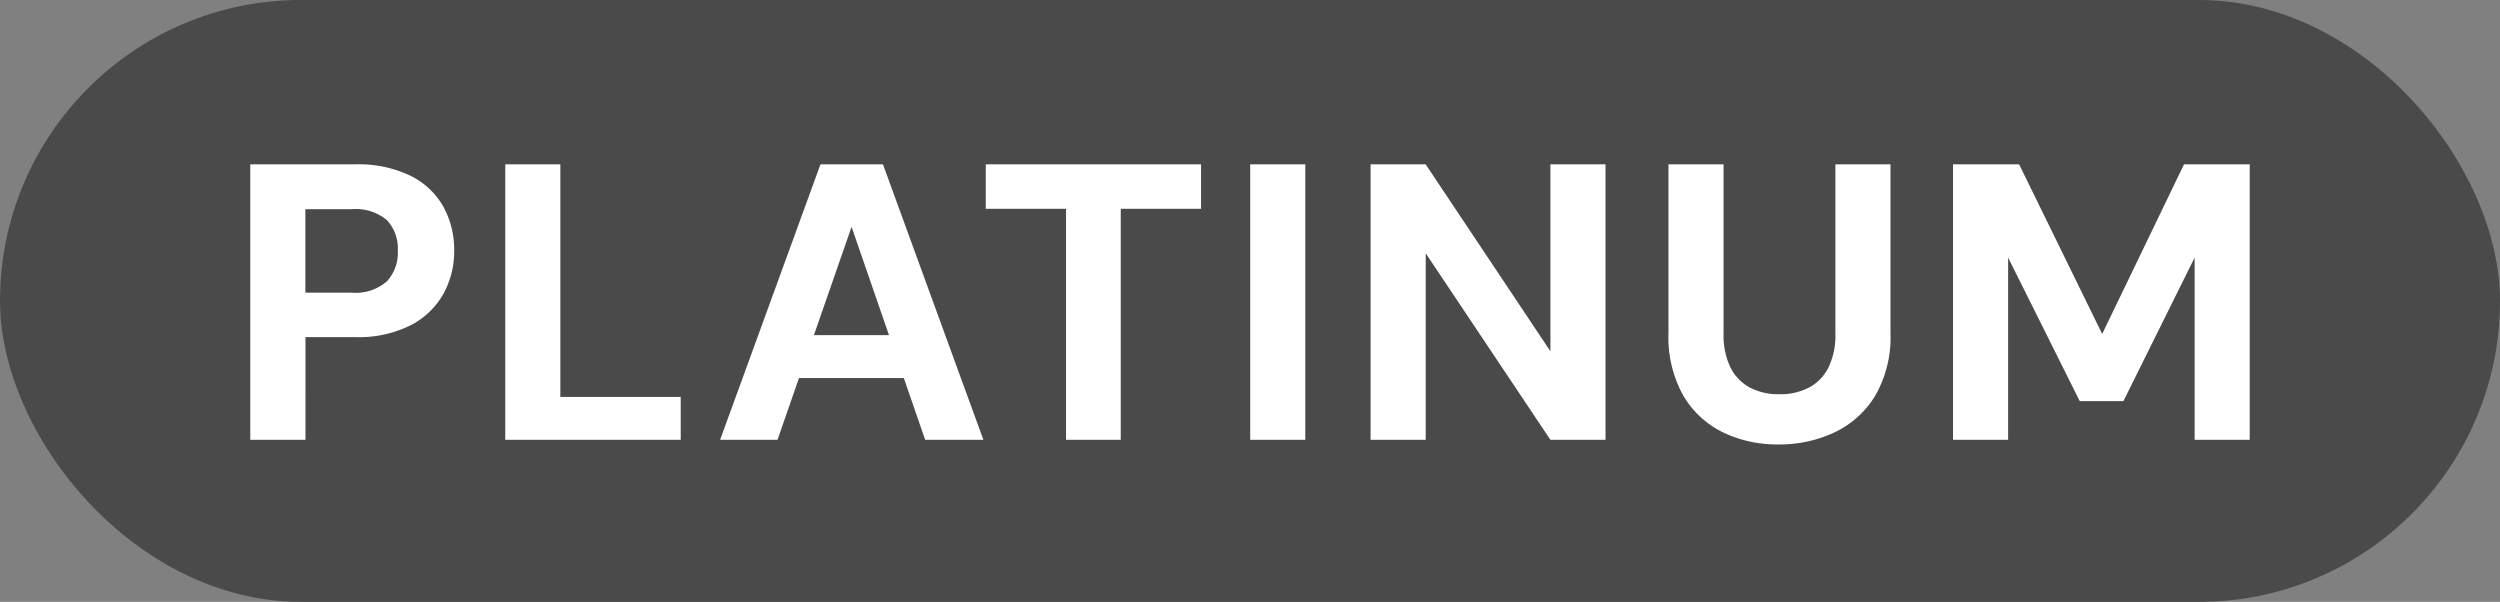 <svg xmlns="http://www.w3.org/2000/svg" id="Group_604" data-name="Group 604" width="108" height="26" viewBox="0 0 108 26"><rect x="0" y="0" width="108" height="26" fill="#808080" stroke="none"/><rect id="Rectangle_27" data-name="Rectangle 27" width="108" height="26" rx="13" fill="#4a4a4a"></rect><path id="Path_1344" data-name="Path 1344" d="M-43.188,0V-11.9h4.522a5.185,5.185,0,0,1,2.4.493,3.311,3.311,0,0,1,1.419,1.335,3.871,3.871,0,0,1,.468,1.912,3.812,3.812,0,0,1-.451,1.827,3.4,3.4,0,0,1-1.4,1.369,4.984,4.984,0,0,1-2.431.527h-2.142V0Zm2.38-6.358h1.989a2.047,2.047,0,0,0,1.538-.493,1.824,1.824,0,0,0,.467-1.309,1.811,1.811,0,0,0-.467-1.326,2.093,2.093,0,0,0-1.538-.476h-1.989ZM-32.173,0V-11.9h2.38V-1.853h5.2V0Zm9.282,0,4.335-11.9h2.7L-11.517,0h-2.516l-3.179-9.2-3.2,9.2Zm1.9-2.669.629-1.853h6.12l.612,1.853ZM-7.947,0V-9.979h-3.468V-11.9h9.3v1.921H-5.584V0ZM.009,0V-11.9h2.38V0Zm5.2,0V-11.9h2.38l5.389,8.075V-11.9h2.38V0h-2.38L7.591-8.058V0ZM22.823.2a5.356,5.356,0,0,1-2.4-.527,4.047,4.047,0,0,1-1.708-1.589,5.168,5.168,0,0,1-.637-2.694V-11.9h2.38v7.31a3.217,3.217,0,0,0,.289,1.445,1.991,1.991,0,0,0,.825.875,2.642,2.642,0,0,0,1.3.3,2.642,2.642,0,0,0,1.3-.3A1.991,1.991,0,0,0,25-3.145a3.217,3.217,0,0,0,.289-1.445V-11.9h2.38v7.293a5.061,5.061,0,0,1-.655,2.694A4.107,4.107,0,0,1,25.254-.323,5.574,5.574,0,0,1,22.823.2ZM30.371,0V-11.9h2.856l3.587,7.327L40.349-11.9h2.839V0h-2.38V-7.871l-3.077,6.2H35.845l-3.094-6.2V0Z" transform="translate(54 19)" fill="#fff"></path></svg>